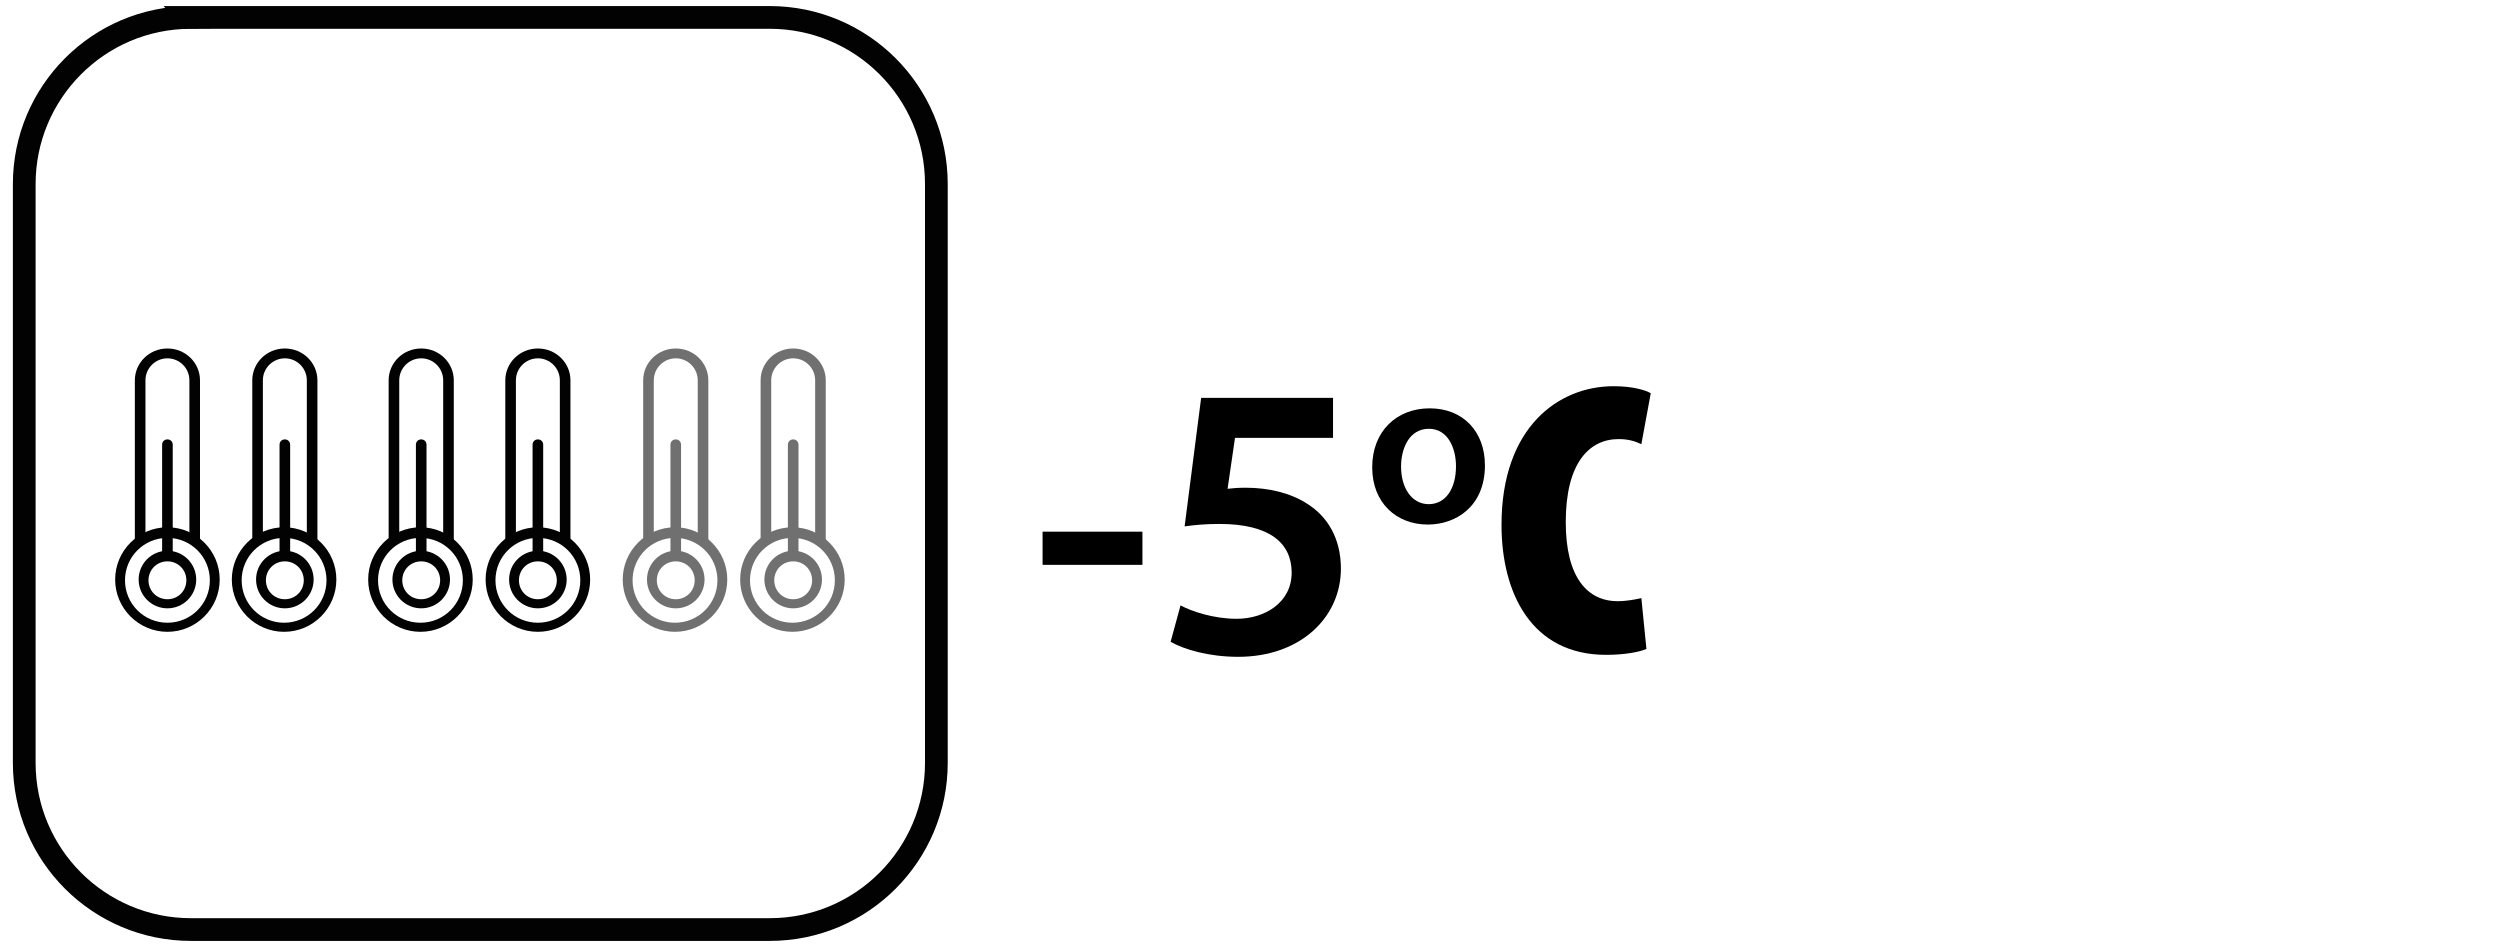 <?xml version="1.0" encoding="UTF-8"?>
<svg id="katman_1" xmlns="http://www.w3.org/2000/svg" version="1.1" viewBox="0 0 330 125">
  <!-- Generator: Adobe Illustrator 29.8.2, SVG Export Plug-In . SVG Version: 2.1.1 Build 3)  -->
  <defs>
    <style>
      .st0 {
        fill: none;
        stroke: #020202;
        stroke-width: 3px;
      }

      .st1 {
        fill: #707070;
      }

      .st2 {
        fill: #020202;
      }
    </style>
  </defs>
  <path class="st0" d="M25.2,2.3C13,2.3,3.2,12.2,3.2,24.3v76.4c0,12.2,9.9,22,22,22h76.4c12.2,0,22-9.9,22-22V24.3c0-12.2-9.9-22-22-22,0,0-76.4,0-76.4,0Z"/>
  <g>
    <path class="st1" d="M89.2,80.3c-2.1,0-3.8-1.7-3.8-3.8s1.7-3.8,3.8-3.8,3.8,1.7,3.8,3.8-1.7,3.8-3.8,3.8M89.2,74.1c-1.4,0-2.5,1.1-2.5,2.5s1.1,2.5,2.5,2.5,2.5-1.1,2.5-2.5-1.1-2.5-2.5-2.5"/>
    <path class="st1" d="M89.1,83.4c-3.8,0-6.9-3.1-6.9-6.9s3.1-6.9,6.9-6.9,6.9,3.1,6.9,6.9-3.1,6.9-6.9,6.9M89.1,71c-3.1,0-5.6,2.5-5.6,5.6s2.5,5.6,5.6,5.6,5.6-2.5,5.6-5.6-2.5-5.6-5.6-5.6"/>
    <path class="st1" d="M93.5,71.4h-1.4v-21.2c0-1.6-1.3-2.9-2.9-2.9s-2.9,1.3-2.9,2.9v21.2h-1.4v-21.2c0-2.3,1.9-4.2,4.3-4.2s4.3,1.9,4.3,4.2v21.2Z"/>
    <path class="st1" d="M89.2,73.9c-.4,0-.7-.3-.7-.7v-14.5c0-.4.3-.7.7-.7s.7.3.7.7v14.5c0,.4-.3.7-.7.7"/>
    <path class="st1" d="M104.7,80.3c-2.1,0-3.8-1.7-3.8-3.8s1.7-3.8,3.8-3.8,3.8,1.7,3.8,3.8-1.7,3.8-3.8,3.8M104.7,74.1c-1.4,0-2.5,1.1-2.5,2.5s1.1,2.5,2.5,2.5,2.5-1.1,2.5-2.5-1.1-2.5-2.5-2.5"/>
    <path class="st1" d="M104.6,83.4c-3.8,0-6.9-3.1-6.9-6.9s3.1-6.9,6.9-6.9,6.9,3.1,6.9,6.9-3.1,6.9-6.9,6.9M104.6,71c-3.1,0-5.6,2.5-5.6,5.6s2.5,5.6,5.6,5.6,5.6-2.5,5.6-5.6-2.5-5.6-5.6-5.6"/>
    <path class="st1" d="M109,71.4h-1.4v-21.2c0-1.6-1.3-2.9-2.9-2.9s-2.9,1.3-2.9,2.9v21.2h-1.4v-21.2c0-2.3,1.9-4.2,4.3-4.2s4.3,1.9,4.3,4.2v21.2Z"/>
    <path class="st1" d="M104.7,73.9c-.4,0-.7-.3-.7-.7v-14.5c0-.4.3-.7.7-.7s.7.3.7.7v14.5c0,.4-.3.7-.7.7"/>
    <path class="st2" d="M55.6,80.3c-2.1,0-3.8-1.7-3.8-3.8s1.7-3.8,3.8-3.8,3.8,1.7,3.8,3.8-1.7,3.8-3.8,3.8M55.6,74.1c-1.4,0-2.5,1.1-2.5,2.5s1.1,2.5,2.5,2.5,2.5-1.1,2.5-2.5-1.1-2.5-2.5-2.5"/>
    <path class="st2" d="M55.5,83.4c-3.8,0-6.9-3.1-6.9-6.9s3.1-6.9,6.9-6.9,6.9,3.1,6.9,6.9-3.1,6.9-6.9,6.9M55.5,71c-3.1,0-5.6,2.5-5.6,5.6s2.5,5.6,5.6,5.6,5.6-2.5,5.6-5.6-2.5-5.6-5.6-5.6"/>
    <path class="st2" d="M59.9,71.4h-1.4v-21.2c0-1.6-1.3-2.9-2.9-2.9s-2.9,1.3-2.9,2.9v21.2h-1.4v-21.2c0-2.3,1.9-4.2,4.3-4.2s4.3,1.9,4.3,4.2c0,0,0,21.2,0,21.2Z"/>
    <path class="st2" d="M55.6,73.9c-.4,0-.7-.3-.7-.7v-14.5c0-.4.3-.7.7-.7s.7.3.7.7v14.5c0,.4-.3.7-.7.7"/>
    <path class="st2" d="M71,80.3c-2.1,0-3.8-1.7-3.8-3.8s1.7-3.8,3.8-3.8,3.8,1.7,3.8,3.8-1.7,3.8-3.8,3.8M71,74.1c-1.4,0-2.5,1.1-2.5,2.5s1.1,2.5,2.5,2.5,2.5-1.1,2.5-2.5-1.1-2.5-2.5-2.5"/>
    <path class="st2" d="M71,83.4c-3.8,0-6.9-3.1-6.9-6.9s3.1-6.9,6.9-6.9,6.9,3.1,6.9,6.9-3.1,6.9-6.9,6.9M71,71c-3.1,0-5.6,2.5-5.6,5.6s2.5,5.6,5.6,5.6,5.6-2.5,5.6-5.6-2.5-5.6-5.6-5.6"/>
    <path class="st2" d="M75.3,71.4h-1.4v-21.2c0-1.6-1.3-2.9-2.9-2.9s-2.9,1.3-2.9,2.9v21.2h-1.4v-21.2c0-2.3,1.9-4.2,4.3-4.2s4.3,1.9,4.3,4.2v21.2Z"/>
    <path class="st2" d="M71,73.9c-.4,0-.7-.3-.7-.7v-14.5c0-.4.3-.7.7-.7s.7.3.7.7v14.5c0,.4-.3.7-.7.7"/>
    <path class="st2" d="M22.1,80.3c-2.1,0-3.8-1.7-3.8-3.8s1.7-3.8,3.8-3.8,3.8,1.7,3.8,3.8-1.7,3.8-3.8,3.8M22.1,74.1c-1.4,0-2.5,1.1-2.5,2.5s1.1,2.5,2.5,2.5,2.5-1.1,2.5-2.5-1.1-2.5-2.5-2.5"/>
    <path class="st2" d="M22.1,83.4c-3.8,0-6.9-3.1-6.9-6.9s3.1-6.9,6.9-6.9,6.9,3.1,6.9,6.9-3.1,6.9-6.9,6.9M22.1,71c-3.1,0-5.6,2.5-5.6,5.6s2.5,5.6,5.6,5.6,5.6-2.5,5.6-5.6-2.5-5.6-5.6-5.6"/>
    <path class="st2" d="M26.4,71.4h-1.4v-21.2c0-1.6-1.3-2.9-2.9-2.9s-2.9,1.3-2.9,2.9v21.2h-1.4v-21.2c0-2.3,1.9-4.2,4.3-4.2s4.3,1.9,4.3,4.2c0,0,0,21.2,0,21.2Z"/>
    <path class="st2" d="M22.1,73.9c-.4,0-.7-.3-.7-.7v-14.5c0-.4.3-.7.7-.7s.7.3.7.7v14.5c0,.4-.3.7-.7.7"/>
    <path class="st2" d="M37.6,80.3c-2.1,0-3.8-1.7-3.8-3.8s1.7-3.8,3.8-3.8,3.8,1.7,3.8,3.8-1.7,3.8-3.8,3.8M37.6,74.1c-1.4,0-2.5,1.1-2.5,2.5s1.1,2.5,2.5,2.5,2.5-1.1,2.5-2.5-1.1-2.5-2.5-2.5"/>
    <path class="st2" d="M37.5,83.4c-3.8,0-6.9-3.1-6.9-6.9s3.1-6.9,6.9-6.9,6.9,3.1,6.9,6.9-3.1,6.9-6.9,6.9M37.5,71c-3.1,0-5.6,2.5-5.6,5.6s2.5,5.6,5.6,5.6,5.6-2.5,5.6-5.6-2.5-5.6-5.6-5.6"/>
    <path class="st2" d="M41.9,71.4h-1.4v-21.2c0-1.6-1.3-2.9-2.9-2.9s-2.9,1.3-2.9,2.9v21.2h-1.4v-21.2c0-2.3,1.9-4.2,4.3-4.2s4.3,1.9,4.3,4.2c0,0,0,21.2,0,21.2Z"/>
    <path class="st2" d="M37.6,73.9c-.4,0-.7-.3-.7-.7v-14.5c0-.4.3-.7.7-.7s.7.3.7.7v14.5c0,.4-.3.7-.7.7"/>
  </g>
  <g>
    <path d="M150.8,70.18v4.38h-13.18v-4.38h13.18Z"/>
    <path d="M175.95,57.8h-12.93l-.98,6.72c.75-.09,1.42-.14,2.42-.14,2.94,0,5.9.67,8.14,2.15,2.56,1.61,4.4,4.47,4.4,8.53,0,6.4-5.3,11.64-13.56,11.64-3.9,0-7.15-.98-8.92-1.98l1.31-4.81c1.44.78,4.35,1.77,7.4,1.77,3.71,0,7.28-2.13,7.27-6.12-.02-3.84-2.84-6.4-9.54-6.4-1.89,0-3.28.14-4.59.32l2.18-16.96h17.41v5.28Z"/>
    <path d="M196.01,61.43c0,5.39-3.79,7.81-7.54,7.81-4.14,0-7.34-2.86-7.34-7.56s3.17-7.78,7.59-7.78,7.29,3.08,7.29,7.52ZM184.94,61.59c0,2.82,1.41,4.96,3.65,4.96s3.6-2.05,3.6-5.01c0-2.31-1.02-4.94-3.58-4.94s-3.67,2.54-3.67,4.99Z"/>
    <path d="M217.33,85.66c-.93.41-2.9.78-5.33.78-9.82,0-13.8-8.12-13.8-17.16,0-12.87,7.5-18.3,14.79-18.3,2.53,0,4.24.52,4.91.93l-1.24,6.72c-.78-.36-1.65-.67-3-.67-3.93,0-6.98,3.21-6.98,10.96,0,7.29,2.84,10.44,6.88,10.44.98,0,2.27-.21,3.1-.41l.67,6.72Z"/>
  </g>
</svg>